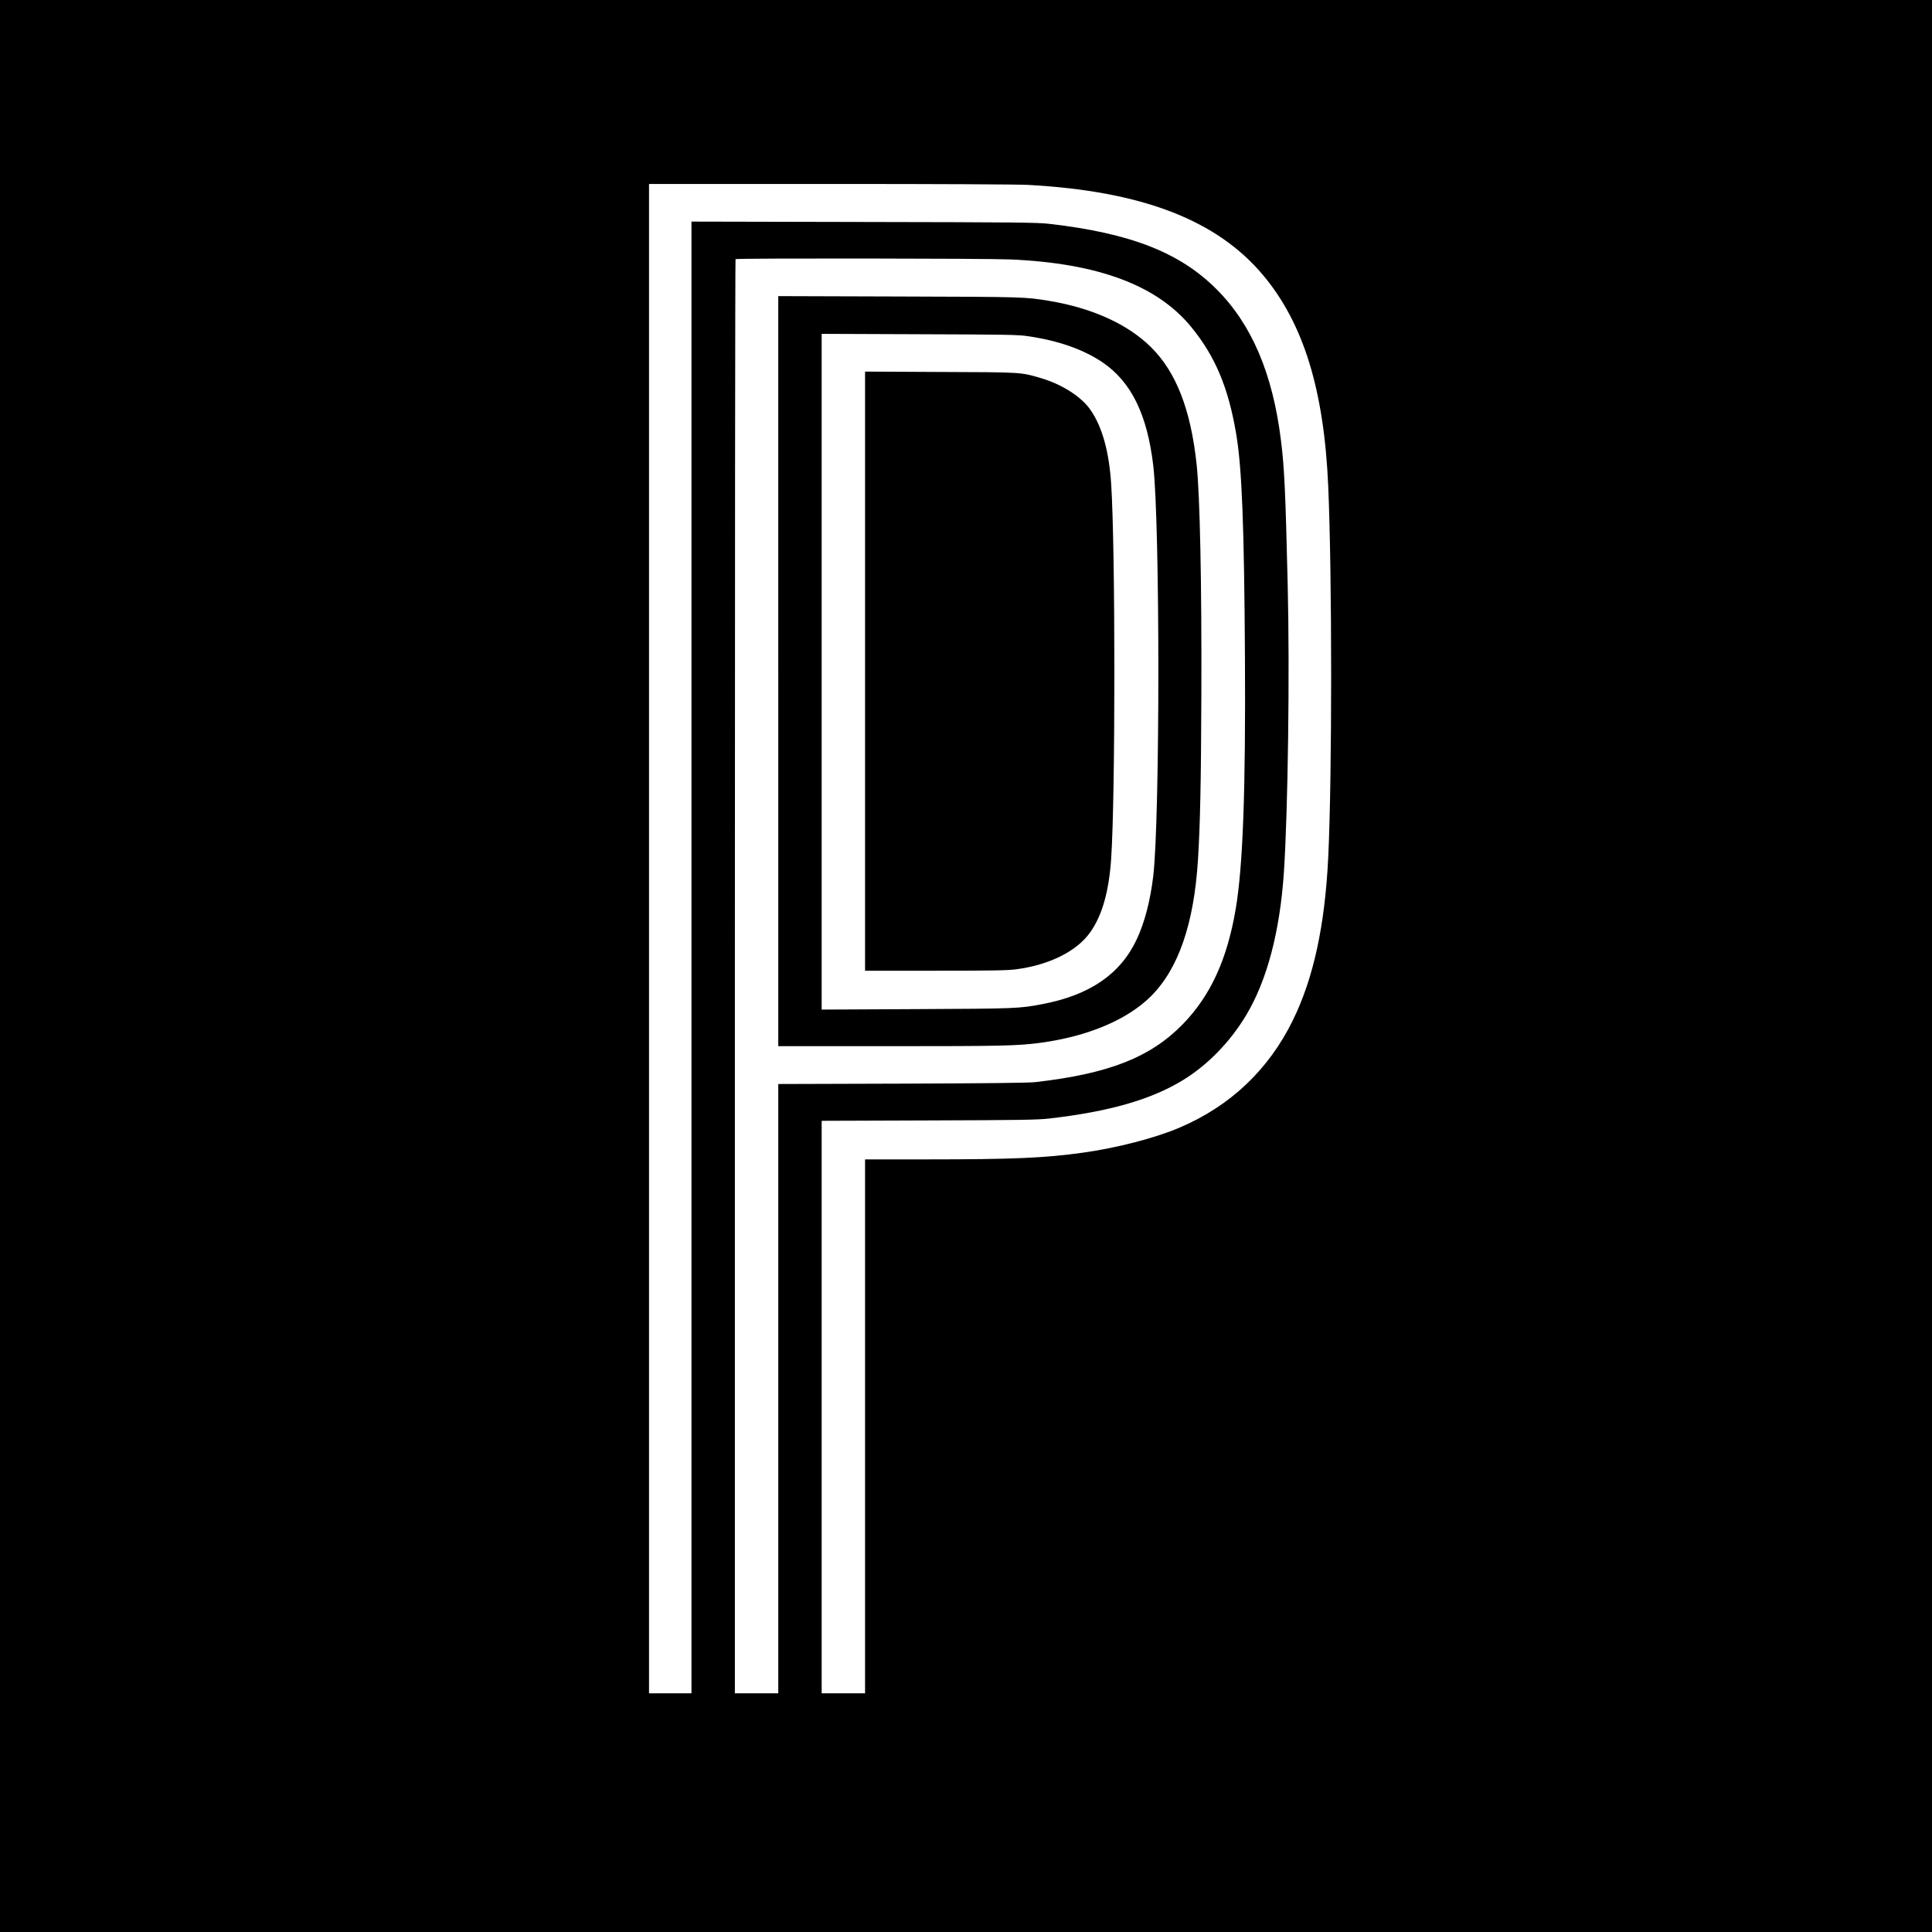 <?xml version="1.0" standalone="no"?>
<!DOCTYPE svg PUBLIC "-//W3C//DTD SVG 20010904//EN"
 "http://www.w3.org/TR/2001/REC-SVG-20010904/DTD/svg10.dtd">
<svg version="1.0" xmlns="http://www.w3.org/2000/svg"
 width="2048pt" height="2048pt" viewBox="0 0 2048 2048"
 preserveAspectRatio="xMidYMid meet">
<g transform="translate(0,2048) scale(0.1,-0.1)"
fill="#000000" stroke="none">
<path d="M0 10240 l0 -10240 10240 0 10240 0 0 10240 0 10240 -10240 0 -10240
0 0 -10240z m10900 8280 c1206 -66 2001 -372 2492 -960 427 -511 644 -1216
688 -2240 41 -960 41 -3060 0 -3925 -35 -724 -155 -1281 -375 -1730 -257 -525
-665 -911 -1205 -1140 -257 -109 -661 -214 -1022 -264 -400 -56 -737 -71
-1655 -71 l-653 0 0 -2830 0 -2830 -230 0 -230 0 0 3034 0 3035 1133 4 c972 3
1152 6 1277 20 637 73 1080 200 1418 406 265 162 503 407 674 693 220 369 356
884 398 1513 43 655 63 2114 40 3055 -23 975 -35 1233 -71 1520 -87 708 -310
1232 -684 1605 -389 389 -911 593 -1770 692 -136 15 -323 17 -1972 20 l-1823
4 0 -7801 0 -7800 -225 0 -225 0 0 8000 0 8000 1918 0 c1168 0 1989 -4 2102
-10z m-192 -790 c933 -40 1559 -274 1921 -718 254 -311 393 -642 476 -1137 60
-360 84 -967 92 -2365 8 -1404 -21 -2213 -98 -2665 -90 -533 -265 -916 -558
-1219 -344 -354 -786 -528 -1566 -617 -68 -8 -520 -13 -1412 -16 l-1313 -4 0
-3230 0 -3229 -230 0 -230 0 0 7598 c0 4179 3 7602 7 7605 10 11 2662 8 2911
-3z"/>
<path d="M8250 13365 l0 -3975 1193 0 c1184 0 1348 4 1586 36 501 67 923 245
1172 494 291 290 456 770 498 1445 23 364 33 828 36 1755 4 1189 -15 2101 -50
2435 -62 582 -217 981 -484 1245 -244 242 -621 414 -1076 490 -257 43 -268 43
-1592 47 l-1283 4 0 -3976z m2649 3551 c324 -48 584 -140 787 -276 305 -207
475 -552 539 -1095 72 -617 72 -3734 0 -4351 -31 -261 -91 -492 -175 -671
-173 -369 -497 -591 -1000 -687 -245 -47 -278 -48 -1332 -53 l-1008 -5 0 3582
0 3581 1038 -4 c916 -3 1050 -5 1151 -21z"/>
<path d="M9170 13365 l0 -3175 744 0 c604 0 766 3 858 15 350 46 642 191 783
390 128 179 200 432 224 785 45 667 45 3277 0 3968 -22 344 -95 607 -218 785
-97 142 -306 275 -534 341 -209 61 -192 60 -1059 63 l-798 4 0 -3176z"/>
</g>
</svg>
